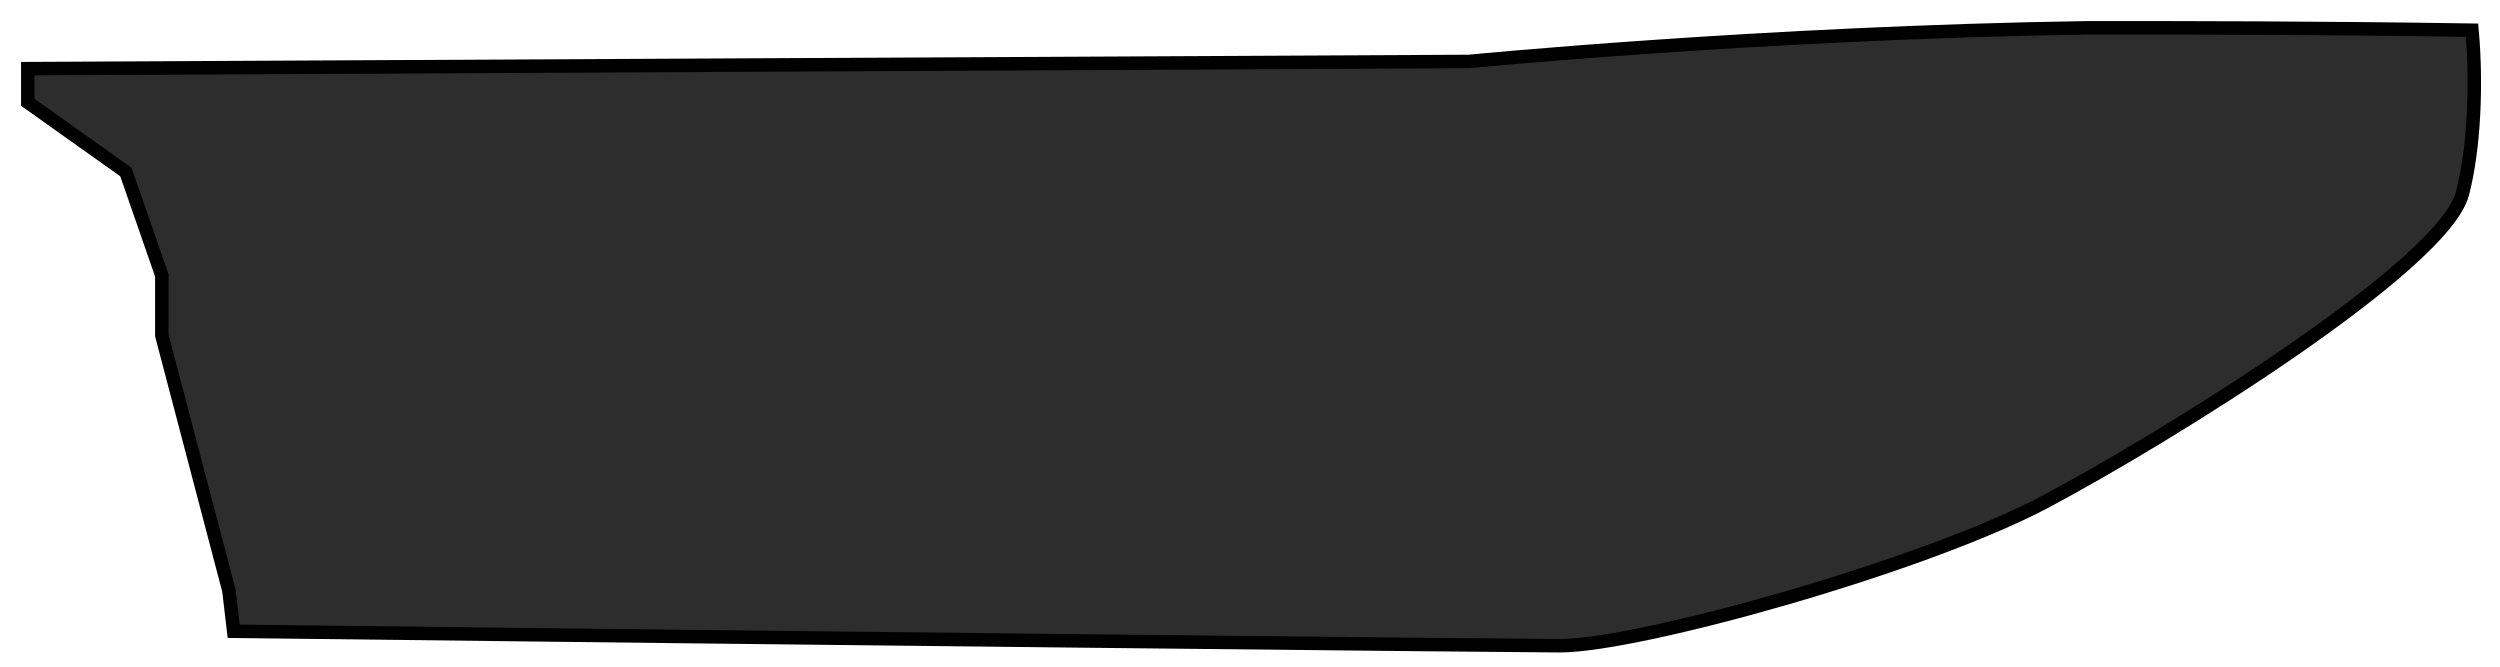 <?xml version="1.0" encoding="utf-8"?>
<svg xmlns="http://www.w3.org/2000/svg" fill="none" height="100%" overflow="visible" preserveAspectRatio="none" style="display: block;" viewBox="0 0 90 24" width="100%">
<path d="M88.647 6.973C89.078 5.328 89.164 2.991 88.992 1.087C83.39 1 78.477 1 75.203 1C63.482 1.173 52.882 2.212 52.882 2.212L1 2.471V3.683L4.533 6.194L5.826 9.916V12.079L8.239 21.255L8.412 22.726C30.043 22.986 54.519 23.246 56.156 23.246C59 23.246 69.256 20.389 73.651 18.052C78.046 15.715 87.957 9.569 88.647 6.973Z" fill="#2D2D2D" id="Vector" stroke="black" stroke-width="0.485"/>
</svg>